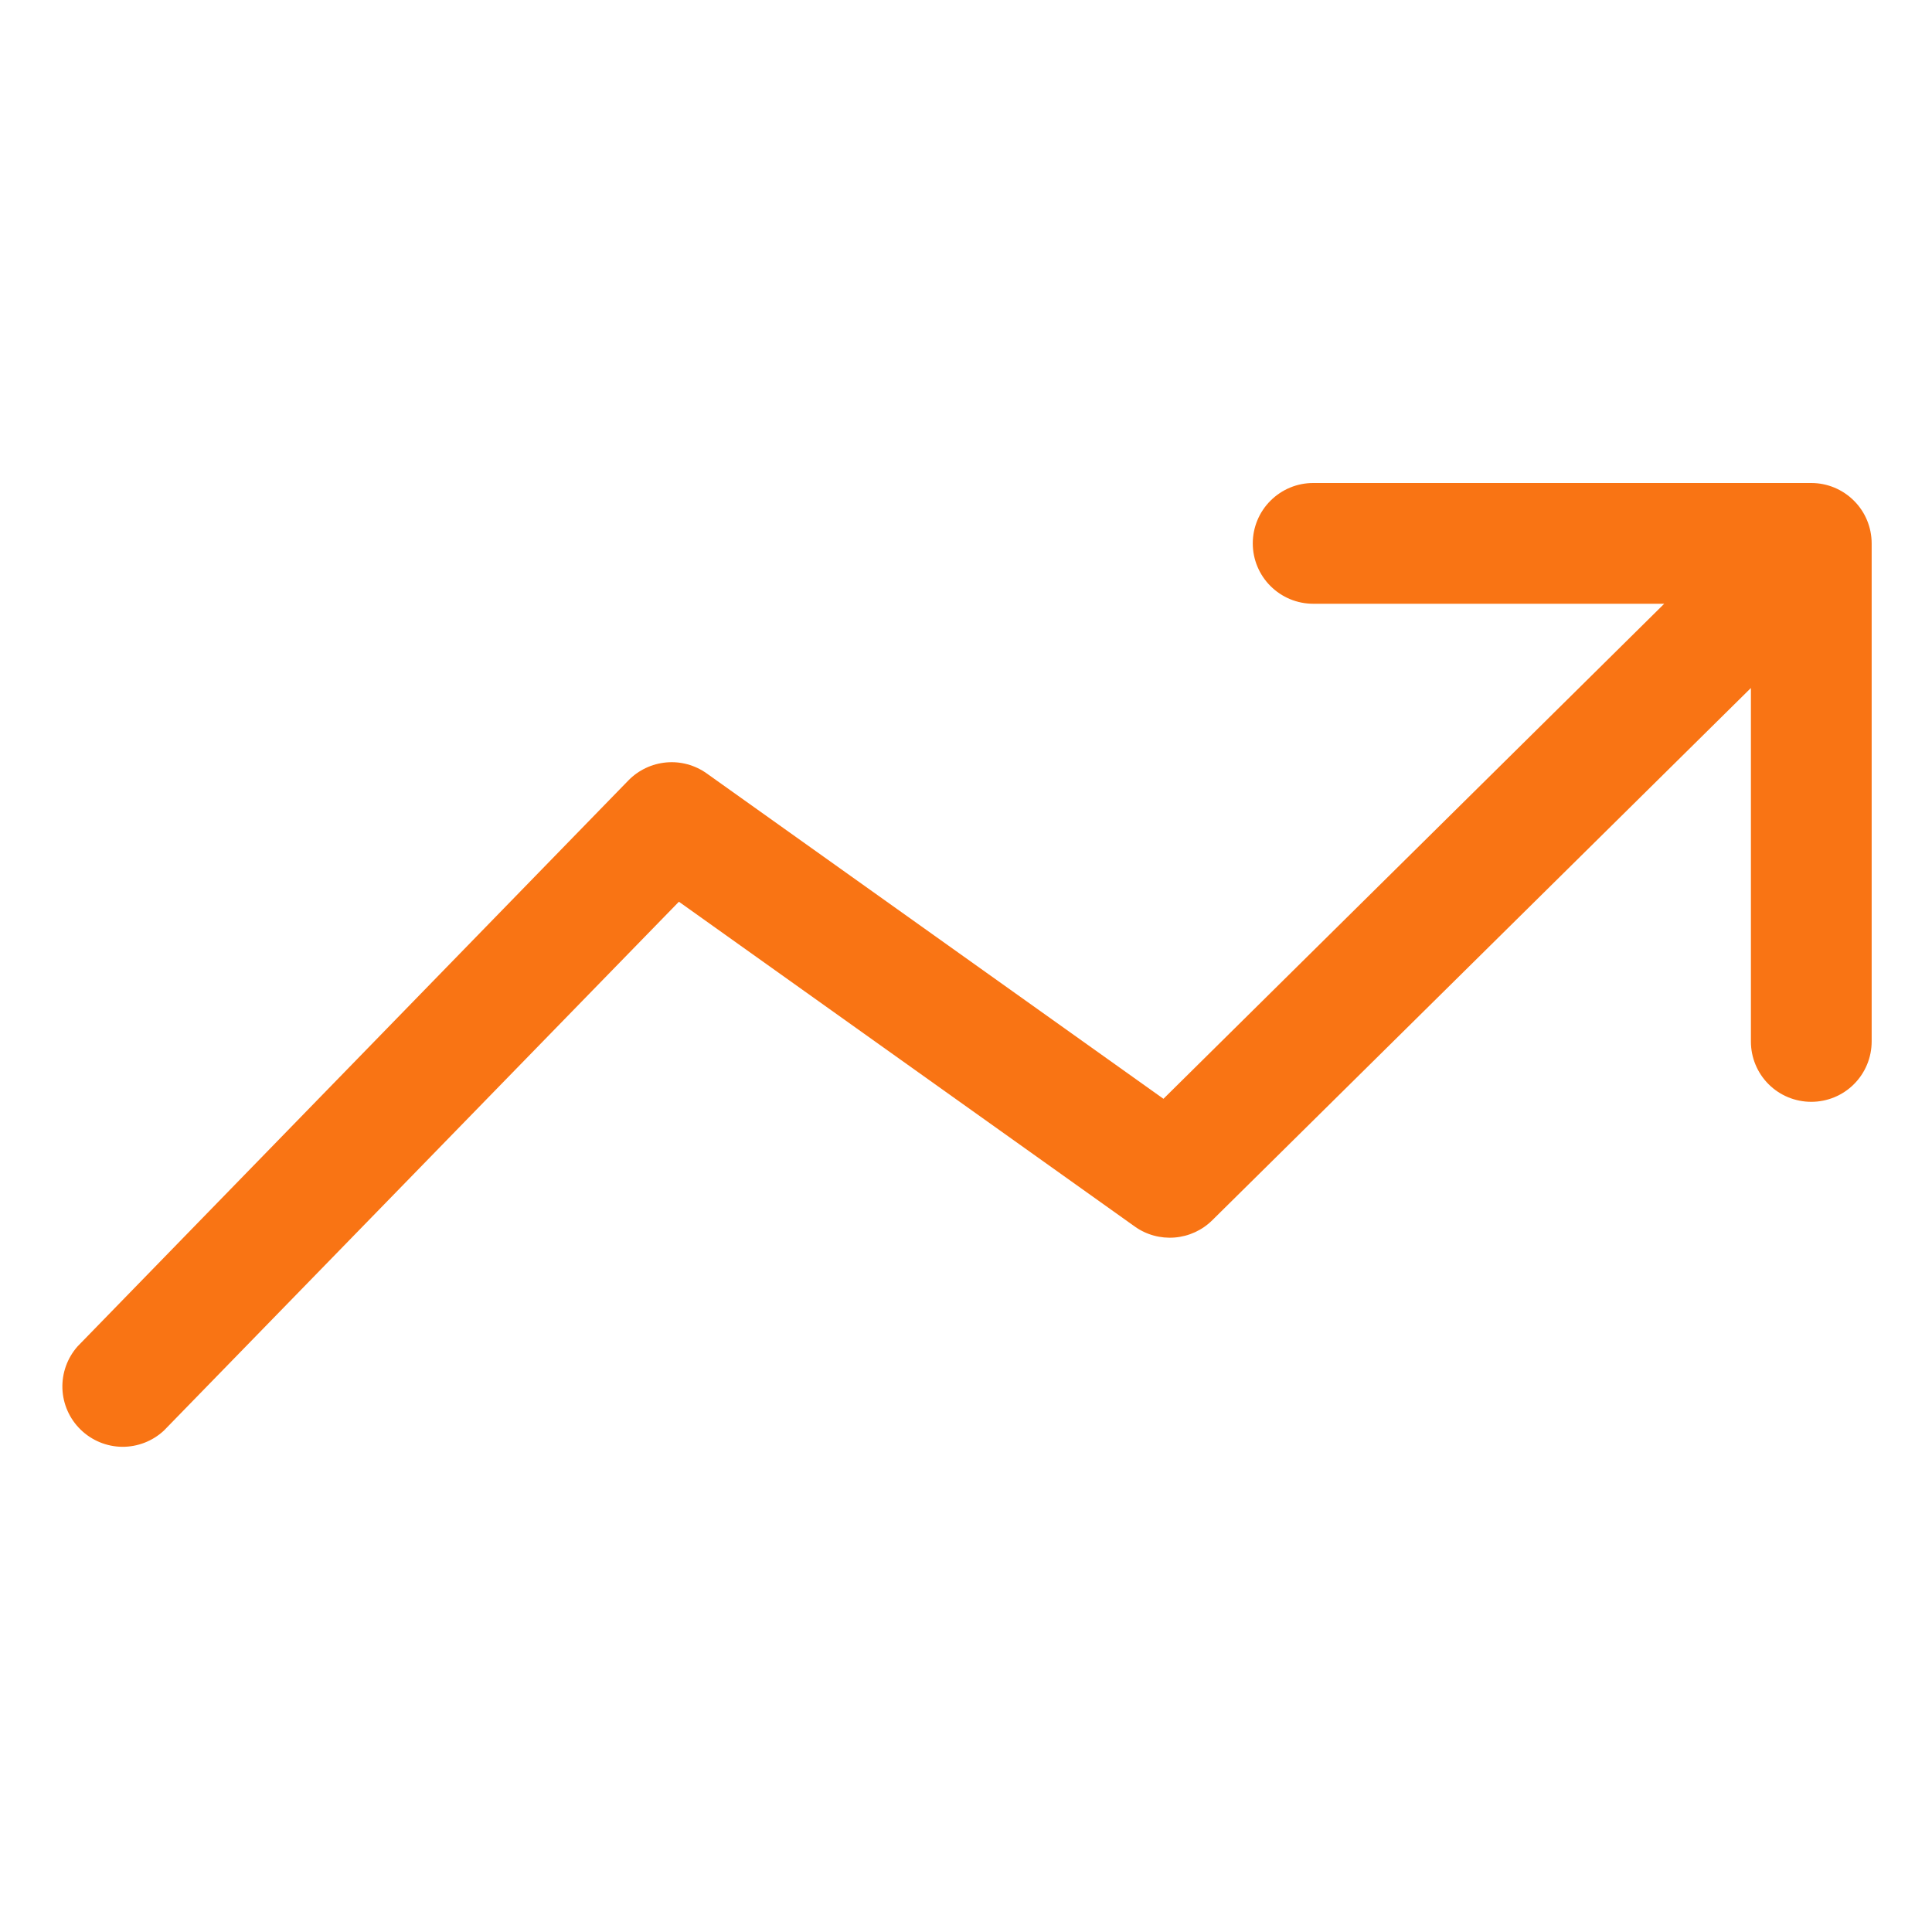 <?xml version="1.0" encoding="UTF-8"?>
<svg xmlns="http://www.w3.org/2000/svg" width="30" height="30" viewBox="0 0 30 30" fill="none">
  <path d="M29.063 8.438C29.063 8.189 28.964 7.95 28.788 7.775C28.612 7.599 28.374 7.5 28.125 7.5H20.391C20.142 7.5 19.904 7.599 19.728 7.775C19.552 7.95 19.453 8.189 19.453 8.438C19.453 8.686 19.552 8.925 19.728 9.1C19.904 9.276 20.142 9.375 20.391 9.375H25.842L18.066 17.062L10.973 12.009C10.791 11.88 10.569 11.819 10.347 11.839C10.124 11.859 9.916 11.957 9.759 12.117L1.205 20.906C1.045 21.087 0.961 21.321 0.969 21.562C0.978 21.803 1.079 22.031 1.252 22.199C1.424 22.367 1.655 22.463 1.896 22.466C2.136 22.468 2.369 22.378 2.545 22.214L10.542 14.002L17.62 19.045C17.8 19.174 18.02 19.234 18.241 19.216C18.461 19.198 18.668 19.103 18.825 18.947L27.188 10.683V16.172C27.188 16.421 27.286 16.659 27.462 16.835C27.638 17.011 27.876 17.109 28.125 17.109C28.374 17.109 28.612 17.011 28.788 16.835C28.964 16.659 29.063 16.421 29.063 16.172V8.438Z" fill="#F97414"></path>
</svg>

